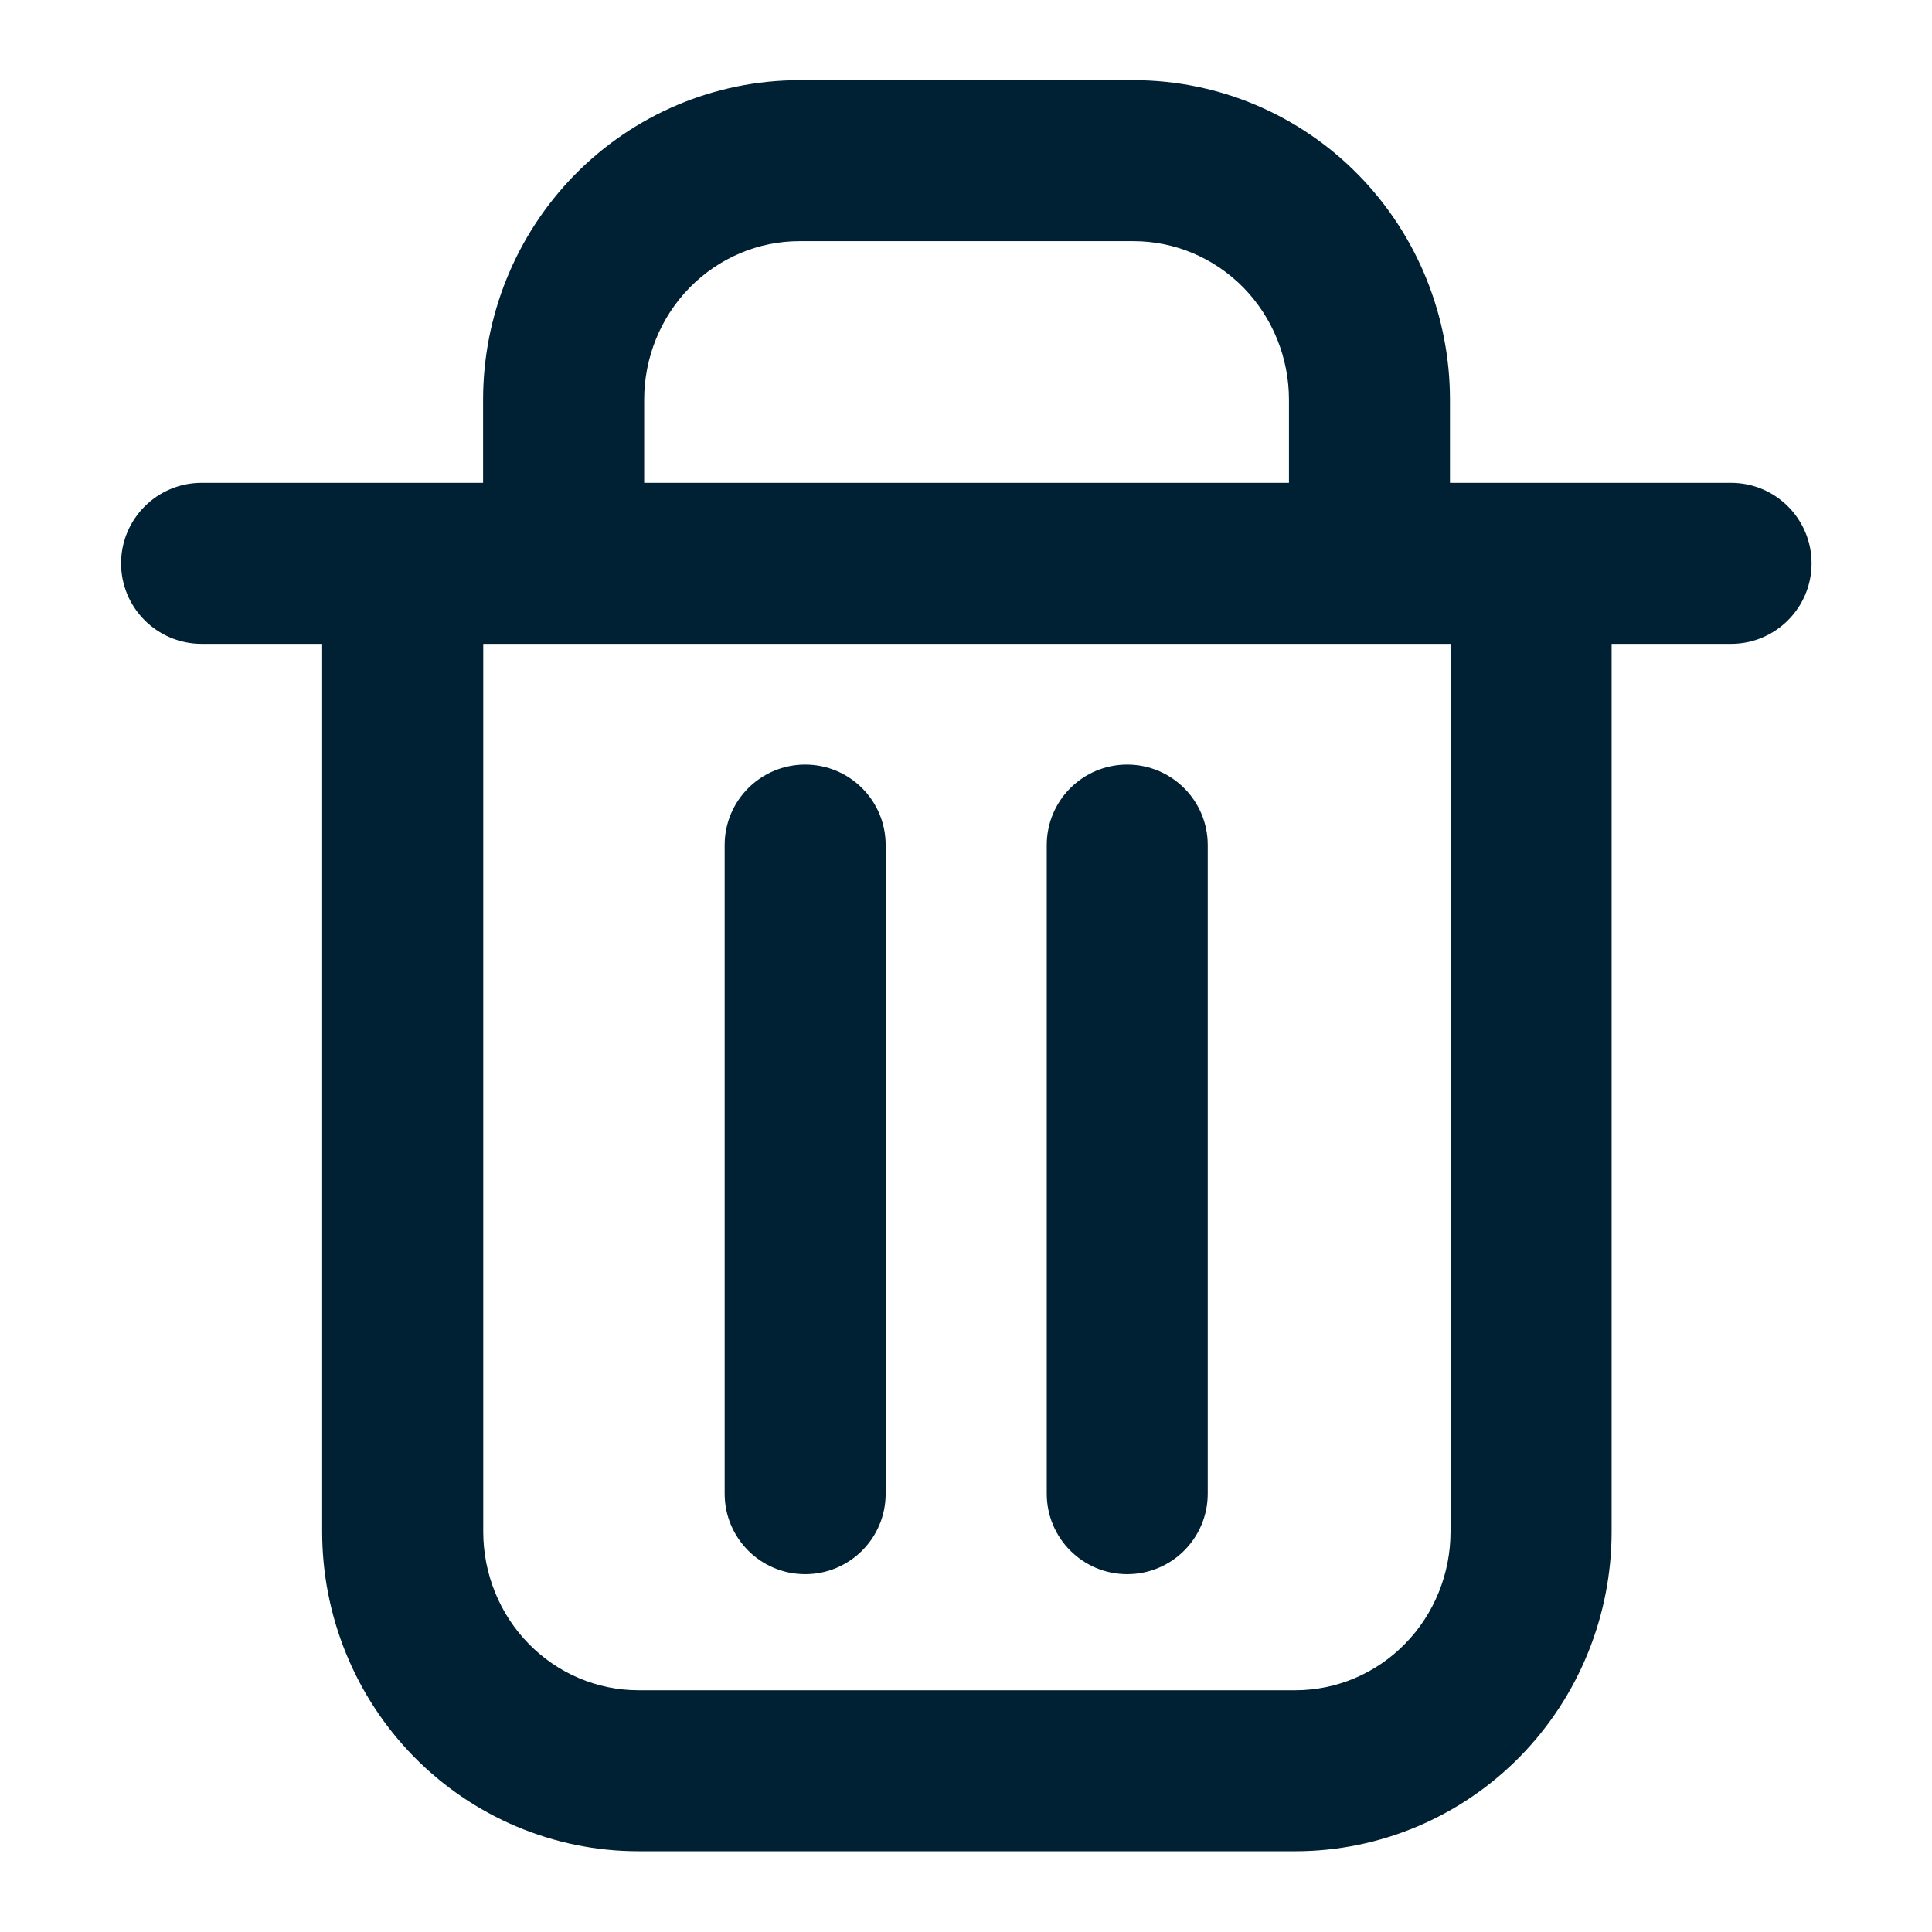 <svg width="24" height="24" viewBox="0 0 24 24" fill="none" xmlns="http://www.w3.org/2000/svg">
<path d="M10.002 9.498C10.555 9.498 11.002 9.945 11.002 10.498V18.555C11.002 19.108 10.555 19.555 10.002 19.555C9.45 19.555 9.002 19.108 9.002 18.555V10.498C9.002 9.945 9.45 9.498 10.002 9.498Z" fill="#002033"/>
<path d="M14.003 9.498C14.555 9.498 15.003 9.945 15.003 10.498V18.555C15.003 19.108 14.555 19.555 14.003 19.555C13.45 19.555 13.003 19.108 13.003 18.555V10.498C13.003 9.945 13.45 9.498 14.003 9.498Z" fill="#002033"/>
<path fill-rule="evenodd" clip-rule="evenodd" d="M19.049 5.998H21.504C22.056 5.998 22.504 6.446 22.504 6.998C22.504 7.55 22.056 7.998 21.504 7.998H20.02L20.02 19.027C20.02 20.066 19.616 21.071 18.884 21.819C18.15 22.568 17.146 22.997 16.09 22.997H7.932C6.876 22.997 5.872 22.568 5.138 21.819C4.406 21.071 4.002 20.066 4.002 19.027L4.002 7.998H2.504C1.952 7.998 1.504 7.55 1.504 6.998C1.504 6.446 1.952 5.998 2.504 5.998H4.957H6.001L6.001 4.966C6.001 3.927 6.405 2.922 7.137 2.174C7.871 1.425 8.875 0.996 9.931 0.996L14.082 0.996C15.139 0.996 16.143 1.425 16.876 2.174C17.608 2.922 18.012 3.927 18.012 4.966L18.012 5.998H19.049ZM16.012 5.998H8.002L8.002 4.966C8.002 4.444 8.205 3.943 8.567 3.573C8.929 3.204 9.419 2.996 9.931 2.996H14.082C14.594 2.996 15.085 3.204 15.447 3.573C15.808 3.943 16.012 4.444 16.012 4.966L16.012 5.998ZM6.003 7.998H18.019L18.019 19.027C18.019 19.549 17.816 20.051 17.454 20.42C17.092 20.79 16.602 20.997 16.09 20.997H7.932C7.42 20.997 6.93 20.79 6.568 20.42C6.206 20.051 6.003 19.549 6.003 19.027L6.003 7.998Z" fill="#002033"/>
</svg>
